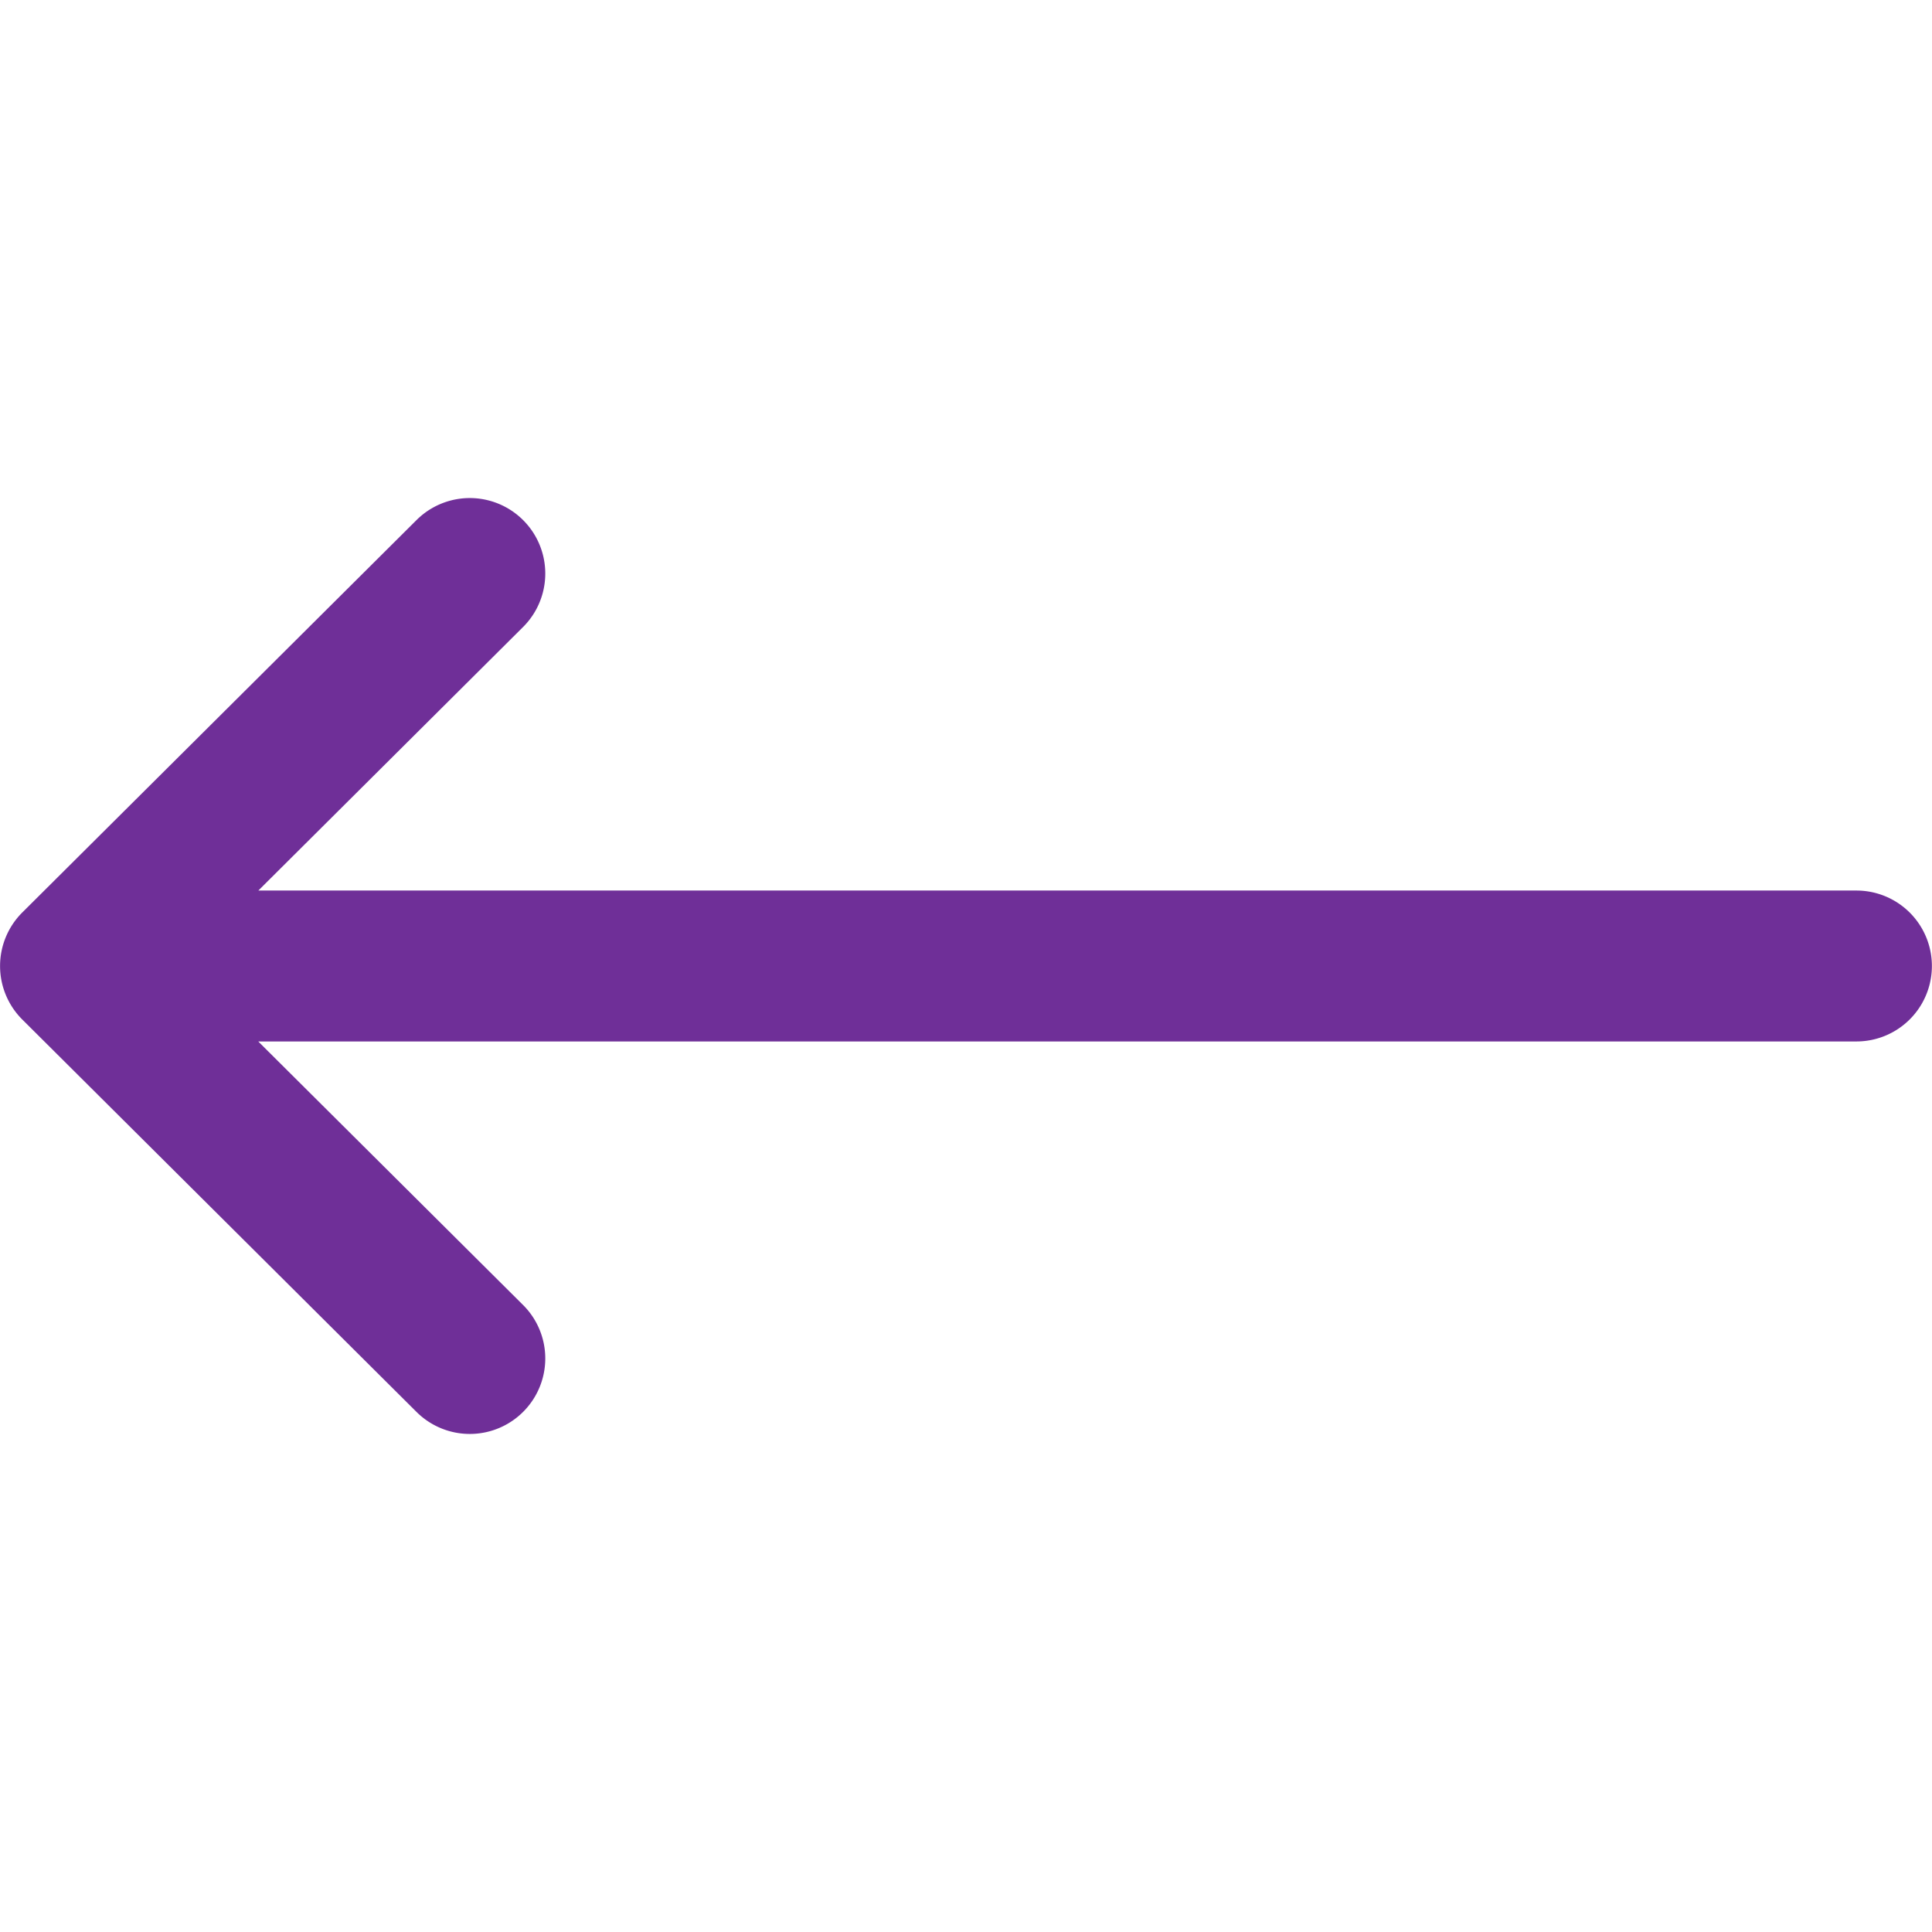 <svg xmlns="http://www.w3.org/2000/svg" width="18" height="18" fill="none"><g clip-path="url(#a)"><path fill="#6F2F98" d="M17.297 8.297H2.407l2.466-2.455a.703.703 0 1 0-.992-.997L.207 8.502a.704.704 0 0 0 0 .996l3.674 3.657a.703.703 0 0 0 .992-.997L2.406 9.703h14.89a.703.703 0 1 0 0-1.406z"/></g><defs><clipPath id="a"><path fill="#fff" d="M18 18H0V0h18z"/></clipPath></defs></svg>